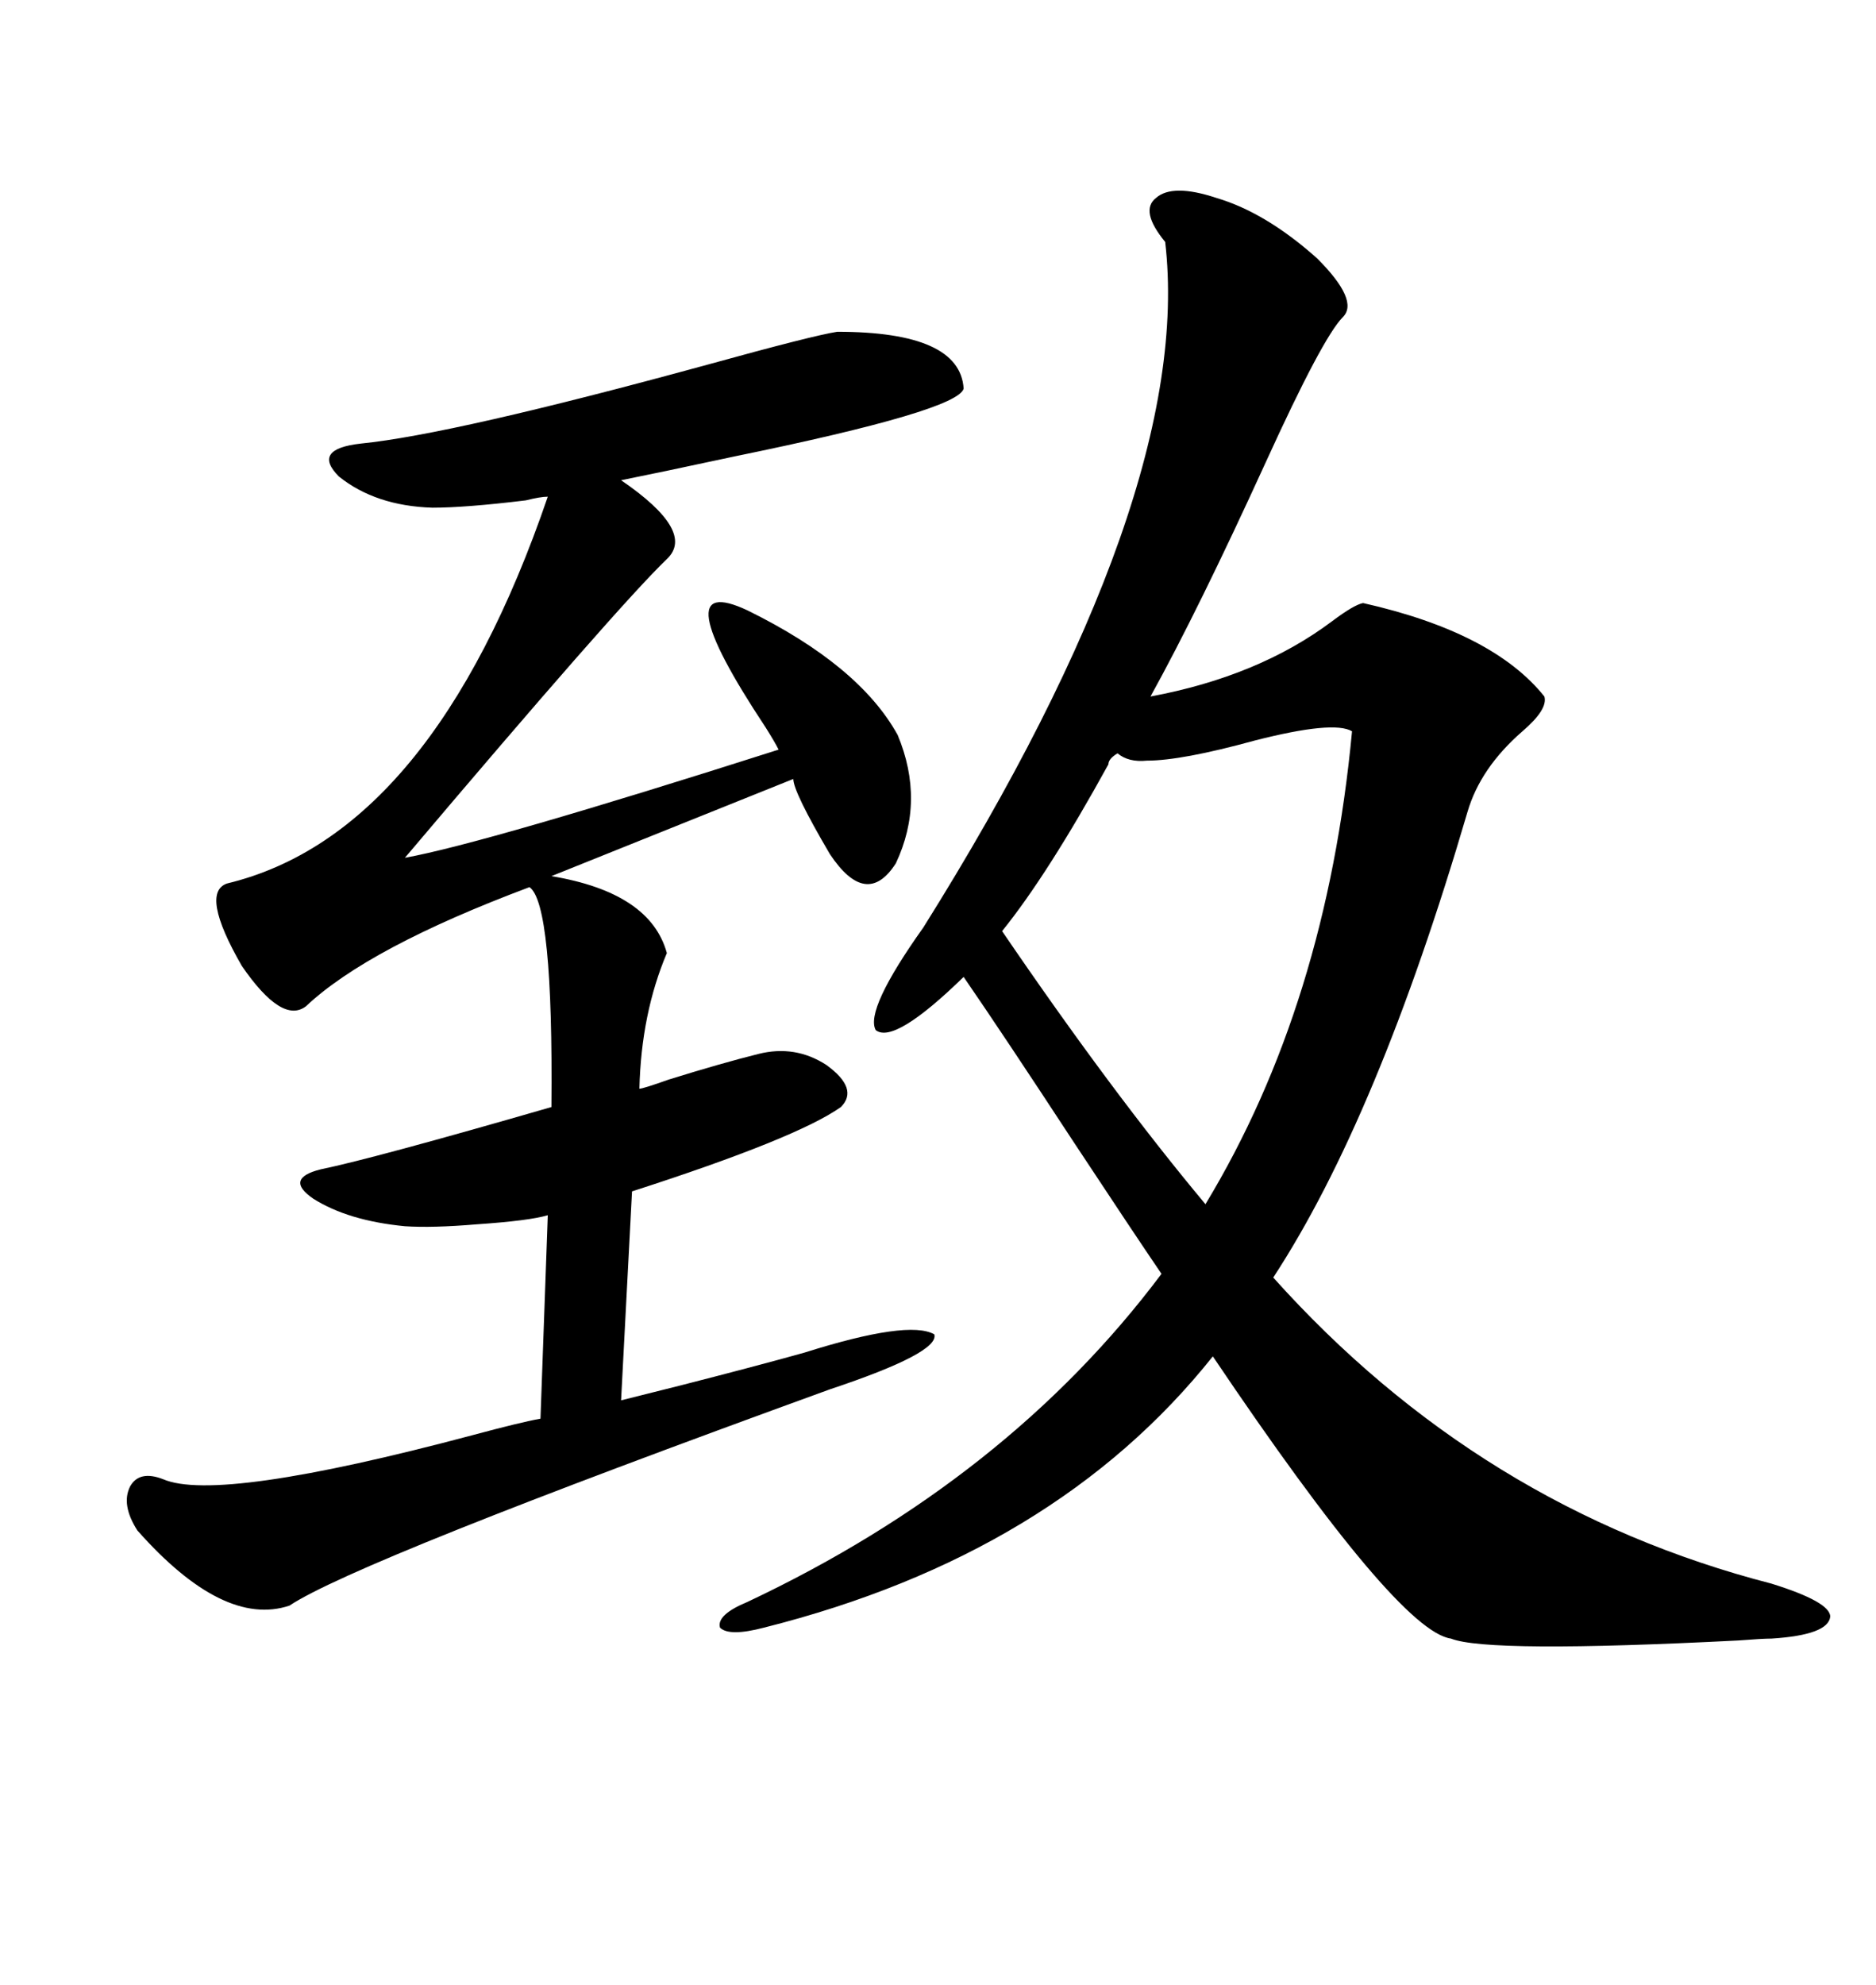 <svg xmlns="http://www.w3.org/2000/svg" xmlns:xlink="http://www.w3.org/1999/xlink" width="300" height="317.285"><path d="M217.97 96.39L217.97 96.39Q238.77 101.07 246.97 111.33L246.97 111.33Q247.56 113.38 243.46 116.89L243.46 116.89Q236.72 122.75 234.67 129.79L234.67 129.79Q220.31 178.71 203.61 204.20L203.61 204.20Q236.72 241.11 283.30 253.13L283.30 253.13Q292.68 256.05 292.68 258.40L292.68 258.40Q292.38 261.33 283.30 261.91L283.30 261.91Q281.84 261.91 278.03 262.21L278.03 262.21Q237.89 264.26 232.03 261.91L232.03 261.91Q223.54 260.74 193.95 216.80L193.95 216.80Q168.75 248.44 122.17 260.16L122.17 260.16Q116.60 261.62 115.14 260.16L115.14 260.16Q114.55 258.11 119.53 256.05L119.53 256.05Q161.13 236.43 185.74 203.61L185.74 203.61Q181.35 197.17 171.68 182.52L171.68 182.52Q160.55 165.53 154.10 156.15L154.10 156.15Q142.97 166.99 140.04 164.65L140.04 164.65Q138.28 161.43 147.66 148.24L147.66 148.24Q191.02 79.10 186.33 38.67L186.33 38.67Q182.23 33.69 184.86 31.64L184.86 31.64Q187.50 29.30 194.53 31.64L194.53 31.64Q202.44 33.98 210.64 41.31L210.64 41.31Q217.38 48.05 214.75 50.68L214.75 50.68Q211.52 53.91 202.44 73.83L202.44 73.83Q191.60 97.56 183.98 111.33L183.98 111.33Q201.27 108.11 212.99 99.32L212.99 99.32Q216.50 96.68 217.97 96.39ZM133.89 53.03L133.89 53.03Q153.52 53.03 154.10 62.11L154.10 62.11Q153.22 65.63 117.48 72.95L117.48 72.95Q105.18 75.59 99.32 76.76L99.32 76.76Q111.33 84.96 106.64 89.36L106.64 89.36Q98.73 96.97 64.75 137.11L64.75 137.11Q77.64 134.77 124.51 119.82L124.51 119.82Q123.93 118.65 122.46 116.31L122.46 116.31Q105.76 91.11 119.53 97.56L119.53 97.56Q137.40 106.35 143.55 117.48L143.55 117.48Q147.95 128.03 143.26 137.99L143.26 137.99Q138.57 145.31 132.71 136.52L132.71 136.52Q126.86 126.56 126.86 124.51L126.86 124.51L88.18 140.04Q104.00 142.68 106.64 152.34L106.64 152.34Q102.54 162.01 102.25 174.02L102.25 174.02Q102.83 174.02 106.93 172.56L106.93 172.56Q115.43 169.92 121.29 168.46L121.29 168.46Q127.15 166.99 132.13 170.21L132.13 170.21Q137.40 174.02 134.47 176.95L134.47 176.95Q127.44 181.93 101.07 190.43L101.07 190.43L99.32 223.83Q101.66 223.24 108.69 221.48L108.69 221.48Q121.29 218.26 128.61 216.21L128.61 216.21Q145.31 210.94 149.41 213.28L149.41 213.28Q150.29 216.21 132.71 222.07L132.71 222.07Q56.84 249.61 46.29 256.64L46.29 256.64Q35.74 260.16 21.97 244.63L21.97 244.63Q19.34 240.53 20.80 237.60L20.80 237.60Q22.27 234.96 26.07 236.43L26.07 236.43Q34.86 240.23 75.59 229.39L75.59 229.39Q83.20 227.34 86.43 226.76L86.43 226.76L87.60 194.24Q84.67 195.12 76.17 195.70L76.17 195.70Q69.14 196.29 64.75 196.00L64.75 196.00Q55.66 195.12 50.10 191.60L50.10 191.60Q45.41 188.38 51.27 186.91L51.27 186.91Q59.77 185.16 88.18 176.95L88.18 176.95Q88.48 144.43 84.67 141.80L84.67 141.80Q58.89 151.46 48.93 160.84L48.93 160.84Q45.12 163.77 38.67 154.39L38.67 154.39Q31.93 142.68 36.33 141.21L36.33 141.21Q69.14 133.30 87.60 79.39L87.60 79.39Q86.43 79.39 84.08 79.98L84.08 79.98Q74.41 81.15 69.14 81.15L69.14 81.15Q60.06 80.86 54.20 76.17L54.20 76.17Q49.80 71.78 57.71 70.90L57.71 70.90Q72.36 69.43 113.09 58.30L113.09 58.30Q130.08 53.61 133.89 53.03ZM177.25 122.17L177.25 122.17Q167.58 139.75 160.25 148.83L160.25 148.83Q177.83 174.61 192.77 192.48L192.77 192.48Q212.11 160.55 216.21 116.89L216.21 116.89Q213.28 115.14 200.68 118.36L200.68 118.36Q188.96 121.58 183.40 121.58L183.40 121.58Q180.47 121.88 178.71 120.41L178.71 120.41Q177.25 121.29 177.25 122.17Z"/></svg>